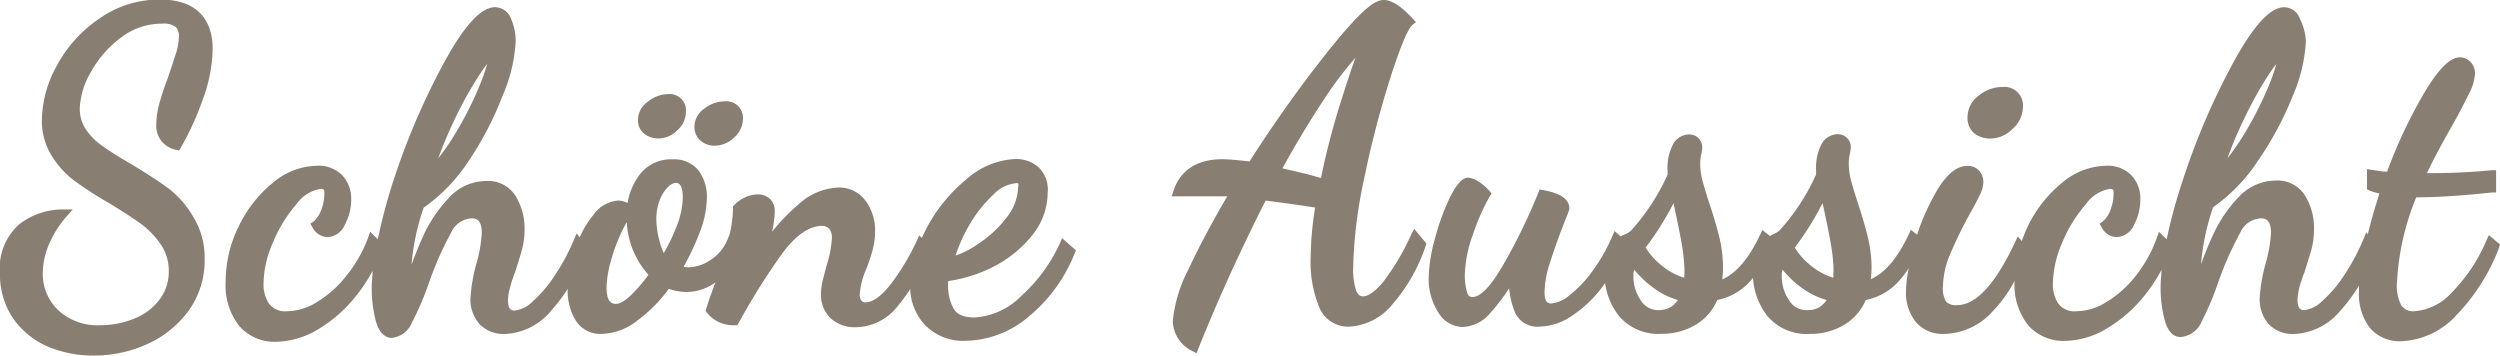 <svg xmlns="http://www.w3.org/2000/svg" viewBox="0 0 225 32"><defs><style>.cls-1{fill:#887e71;fill-rule:evenodd;}</style></defs><title>logo-schoene-aussicht-menueleiste</title><g id="Ebene_2" data-name="Ebene 2"><g id="Ebene_1-2" data-name="Ebene 1"><path class="cls-1" d="M15.11,7c-.38,1-.61,1.75-.77,2.32a7,7,0,0,0-.27,1.81,2.19,2.19,0,0,0,1.81,2.36l.24.06.13-.22a26,26,0,0,0,2-4.37,13.87,13.87,0,0,0,.89-4.55c0-2-.83-4.45-4.75-4.45A9.38,9.38,0,0,0,8.9,1.7,11.88,11.88,0,0,0,5.12,5.9a10.36,10.36,0,0,0-1.35,4.85A5.91,5.91,0,0,0,4.64,14a8.1,8.1,0,0,0,2.1,2.3A34.31,34.31,0,0,0,9.9,18.33c1.25.77,2.2,1.38,2.88,1.89a7.62,7.62,0,0,1,1.74,1.85,4.23,4.23,0,0,1,.67,2.36A4.14,4.14,0,0,1,14.33,27a5.32,5.32,0,0,1-2.28,1.69,8.08,8.08,0,0,1-3,.58,5.21,5.21,0,0,1-3.84-1.38,4.52,4.52,0,0,1-1.36-3.31,6.8,6.8,0,0,1,.55-2.57A9.45,9.45,0,0,1,6,19.47l.55-.62h-.8a6.4,6.4,0,0,0-4,1.32A5.23,5.23,0,0,0,0,24.58a7,7,0,0,0,1.19,4.09A7.35,7.35,0,0,0,4.3,31.19,10.44,10.44,0,0,0,8.42,32a11.58,11.58,0,0,0,4.76-1,9.4,9.4,0,0,0,3.77-3,7.76,7.76,0,0,0,1.47-4.7,7.05,7.05,0,0,0-1-3.74A8.64,8.64,0,0,0,15.22,17c-.82-.61-1.92-1.33-3.36-2.2-1.18-.68-2-1.2-2.61-1.64a5.67,5.67,0,0,1-1.51-1.5,3.31,3.31,0,0,1-.56-1.9,7,7,0,0,1,1-3.28,9.75,9.75,0,0,1,2.7-3.09,6,6,0,0,1,3.69-1.26,1.85,1.85,0,0,1,1.24.29,1.12,1.12,0,0,1,.29.83,5.44,5.44,0,0,1-.23,1.46C15.68,5.28,15.43,6.06,15.11,7Z"/><path class="cls-1" d="M58,12.05a2,2,0,0,0,1.27.41,2.37,2.37,0,0,0,1.68-.73,2.21,2.21,0,0,0,.78-1.62,1.47,1.47,0,0,0-1.6-1.64,2.88,2.88,0,0,0-1.8.67,2,2,0,0,0-.91,1.6A1.52,1.52,0,0,0,58,12.05Z"/><path class="cls-1" d="M63.07,12.68a1.91,1.91,0,0,0,1.26.43,2.46,2.46,0,0,0,1.72-.72,2.22,2.22,0,0,0,.81-1.59,1.5,1.5,0,0,0-1.65-1.68,3,3,0,0,0-1.8.64,2,2,0,0,0-.91,1.63A1.6,1.6,0,0,0,63.07,12.68Z"/><path class="cls-1" d="M60.89,20.38a16.6,16.6,0,0,1-1.15,2.4,5.66,5.66,0,0,1-.4-1.15,7.64,7.64,0,0,1-.27-1.92,4.67,4.67,0,0,1,.29-1.66,3.43,3.43,0,0,1,.73-1.19,1.13,1.13,0,0,1,.71-.4c.18,0,.65,0,.65,1.31A7.4,7.4,0,0,1,60.89,20.38Zm-4.13,6.21c-.67.63-1.08.76-1.31.76s-.86,0-.86-1.44A9.5,9.5,0,0,1,55,23.42a15.42,15.42,0,0,1,1-2.65,8.2,8.2,0,0,1,.41-.77,7.64,7.64,0,0,0,1.95,4.73A13.14,13.14,0,0,1,56.76,26.59ZM40.87,10.85a34.13,34.13,0,0,1,2.27-4.1c.29-.44.52-.77.71-1a18.06,18.06,0,0,1-.64,1.84,31,31,0,0,1-2.16,4.31,20.47,20.47,0,0,1-1.61,2.35C39.85,13.13,40.32,12,40.87,10.85Zm46.38,9.38a12,12,0,0,1,2.18-2.74,3.22,3.22,0,0,1,2-1,.43.43,0,0,1,.2,0,.76.76,0,0,1,0,.37,4.55,4.55,0,0,1-1,2.67,10,10,0,0,1-2.57,2.4A7.81,7.81,0,0,1,86,23,14.42,14.42,0,0,1,87.25,20.23Zm8.15,1.64a14.47,14.47,0,0,1-3.53,4.81,6.41,6.41,0,0,1-4.16,1.89c-1,0-1.62-.28-1.9-.83a4.06,4.06,0,0,1-.48-1.87,4.45,4.45,0,0,1,0-.57A13.17,13.17,0,0,0,89.42,24a10.71,10.71,0,0,0,3.49-2.84,6.11,6.11,0,0,0,1.38-3.79A2.8,2.8,0,0,0,93.41,15a3.09,3.09,0,0,0-2-.69,7.13,7.13,0,0,0-4.44,1.83,14.45,14.45,0,0,0-3.62,4.47c-.13.27-.26.53-.38.79l-.24-.21-.19.42a20.64,20.64,0,0,1-2.4,4c-.84,1.06-1.6,1.6-2.26,1.6a.42.42,0,0,1-.36-.17.79.79,0,0,1-.14-.56,6.84,6.84,0,0,1,.57-2.24,15.15,15.15,0,0,0,.59-1.76,6.34,6.34,0,0,0,.22-1.7,4.45,4.45,0,0,0-.86-2.71,2.91,2.91,0,0,0-2.45-1.19,5.61,5.61,0,0,0-3.58,1.51,18,18,0,0,0-2.38,2.46,9.91,9.91,0,0,0,.24-1.85,1.52,1.52,0,0,0-.43-1.1,1.55,1.55,0,0,0-1.15-.4,2.54,2.54,0,0,0-1.18.31,3,3,0,0,0-.9.66l-.1.11v.15a11.85,11.85,0,0,1-.29,2.33h0l-.17.41a4,4,0,0,1-1.59,1.95,3.74,3.74,0,0,1-1.93.64,2.26,2.26,0,0,1-.47-.05A22.06,22.06,0,0,0,62.94,21a9.11,9.11,0,0,0,.68-3.19,4,4,0,0,0-.75-2.47,2.83,2.83,0,0,0-2.34-1,3.55,3.55,0,0,0-2.9,1.3,5.8,5.8,0,0,0-1.15,2.63,1.94,1.94,0,0,0-.82-.22,3,3,0,0,0-2.27,1.31,9,9,0,0,0-1.22,2L51.9,21l-.23.54a18.46,18.46,0,0,1-1.73,3.23,11.15,11.15,0,0,1-2,2.36,2.73,2.73,0,0,1-1.61.82c-.21,0-.61,0-.61-.91a4.57,4.57,0,0,1,.08-.75q.11-.48.27-1c.11-.31.21-.61.27-.74.32-1,.51-1.58.63-2.07a6.59,6.59,0,0,0,.24-1.83,5.56,5.56,0,0,0-.8-3,2.91,2.91,0,0,0-2.65-1.36,4.56,4.56,0,0,0-3.4,1.56,12.51,12.51,0,0,0-2.2,3.23c-.39.85-.77,1.77-1.12,2.74a20.78,20.78,0,0,1,1.09-5.13,15.42,15.42,0,0,0,4-4.13A29.05,29.05,0,0,0,45.2,8.7a14.39,14.39,0,0,0,1.21-4.92A4.88,4.88,0,0,0,46,1.71,1.54,1.54,0,0,0,44.55.65c-1.23,0-2.7,1.57-4.49,4.81a63.56,63.56,0,0,0-4.6,10.64A50.2,50.2,0,0,0,34,21.54l-.68-.68-.18.5a12.1,12.1,0,0,1-2,3.5A9.82,9.82,0,0,1,28.5,27.2a5.17,5.17,0,0,1-2.63.81,1.84,1.84,0,0,1-1.66-.68,3.16,3.16,0,0,1-.49-1.85,9.39,9.39,0,0,1,.84-3.64,12.36,12.36,0,0,1,2.12-3.46A3.29,3.29,0,0,1,28.87,17c.3,0,.32.11.32.3A4.12,4.12,0,0,1,28.87,19a2.49,2.49,0,0,1-.65.94l-.29.19.18.31a1.58,1.58,0,0,0,1.38.9,1.8,1.8,0,0,0,1.56-1.14,4.77,4.77,0,0,0,.56-2.27,3.11,3.11,0,0,0-.79-2.14,3,3,0,0,0-2.34-.87,6.3,6.3,0,0,0-3.91,1.52,11.39,11.39,0,0,0-3.08,3.92,11.22,11.22,0,0,0-1.18,5,5.88,5.88,0,0,0,1.24,4,4.19,4.19,0,0,0,3.29,1.4,7.57,7.57,0,0,0,3.77-1.11,12.49,12.49,0,0,0,3.42-3,13.94,13.94,0,0,0,1.5-2.27c0,.46-.07.9-.07,1.31a11.29,11.29,0,0,0,.37,3.22c.34,1.24,1,1.5,1.42,1.5A2.22,2.22,0,0,0,37.09,29a26.92,26.92,0,0,0,1.58-3.73,29.28,29.28,0,0,1,1.92-4.31,2.15,2.15,0,0,1,1.85-1.31c.45,0,.92.15.92,1.33a12.39,12.39,0,0,1-.52,2.87,15.31,15.31,0,0,0-.5,3,3.34,3.34,0,0,0,.82,2.32,3,3,0,0,0,2.28.89,5.72,5.72,0,0,0,4.2-2.14A14.7,14.7,0,0,0,51.09,26a5.2,5.2,0,0,0,.71,2.82,2.61,2.61,0,0,0,2.38,1.23,5.4,5.4,0,0,0,3.22-1.23A13.17,13.17,0,0,0,60.19,26a5.18,5.18,0,0,0,1.64.28,4.46,4.46,0,0,0,2.55-.86c-.16.45-.33.91-.51,1.4l-.37,1.15.12.16a3,3,0,0,0,2.55,1.14h.19l.11-.18a58.62,58.62,0,0,1,4-6.37c1.2-1.59,2.39-2.39,3.51-2.39a.86.86,0,0,1,.64.25,1.24,1.24,0,0,1,.25.86,10.14,10.14,0,0,1-.48,2.47c-.12.45-.23.89-.34,1.31a5,5,0,0,0-.16,1.23,2.91,2.91,0,0,0,.85,2.18,3.23,3.23,0,0,0,2.31.82,4.88,4.88,0,0,0,3.76-1.92A13.63,13.63,0,0,0,81.92,26a5,5,0,0,0,1.32,3.24,4.78,4.78,0,0,0,3.69,1.43,9,9,0,0,0,5.66-2.18,14.1,14.1,0,0,0,4.14-5.71l.1-.25-1.24-1.1Z"/><path class="cls-1" d="M120.48,9.77c-.64,2.11-1.18,4.21-1.59,6.25l-1.29-.36-2.18-.51c1.39-2.52,2.78-4.79,4.11-6.76A31.39,31.39,0,0,1,122,5.19C121.48,6.59,121,8.13,120.48,9.77ZM127.06,21a21.89,21.89,0,0,1-2.56,4.36c-.72.86-1.35,1.31-1.82,1.31-.2,0-.44-.06-.63-.52a6.16,6.16,0,0,1-.26-2.14,41.26,41.26,0,0,1,1-8,87.79,87.79,0,0,1,2.39-9.16c1.1-3.4,1.66-4.38,1.94-4.61l.32-.25-.28-.3C126.11.56,125.25,0,124.55,0s-1.69.49-4.81,4.34a116.4,116.4,0,0,0-7.28,10.19c-1.25-.14-2-.2-2.44-.2-2.31,0-3.8,1-4.41,2.85l-.16.49h5c-1.43,2.45-2.6,4.65-3.46,6.52a12.76,12.76,0,0,0-1.44,4.71,3.09,3.09,0,0,0,1.8,2.71l.34.19.14-.37c1.91-4.78,4-9.28,6.08-13.38,2.07.27,3.44.47,4.45.63a30.15,30.15,0,0,0-.4,4.43,10.75,10.75,0,0,0,.78,4.56,2.8,2.8,0,0,0,2.66,1.73,5.39,5.39,0,0,0,3.91-2,15.46,15.46,0,0,0,3-5.27l.07-.21-1.1-1.32Z"/><path class="cls-1" d="M177.69,12a2.27,2.27,0,0,0,1.45.47,2.83,2.83,0,0,0,2-.88,2.65,2.65,0,0,0,.92-1.91,1.67,1.67,0,0,0-1.86-1.85,3.33,3.33,0,0,0-2.12.78,2.4,2.4,0,0,0-1,1.92A1.77,1.77,0,0,0,177.69,12Z"/><path class="cls-1" d="M165,25a5.84,5.84,0,0,1-2-1.08,6.14,6.14,0,0,1-1.47-1.64,26,26,0,0,0,2.5-4l.11.49c.31,1.44.5,2.41.63,3.14a16.76,16.76,0,0,1,.25,2.33C165,24.6,165,24.83,165,25Zm-1.13,2.58a2.13,2.13,0,0,1-1.14.33A1.84,1.84,0,0,1,161,27a3.77,3.77,0,0,1-.64-2.19,1.2,1.2,0,0,1,.08-.53,8.87,8.87,0,0,0,1.74,1.64A6.86,6.86,0,0,0,164.4,27,2,2,0,0,1,163.82,27.58ZM151.58,25a5.84,5.84,0,0,1-2-1.08,6.14,6.14,0,0,1-1.47-1.64,26.74,26.74,0,0,0,2.51-4l.1.49c.31,1.44.5,2.41.63,3.14a16.76,16.76,0,0,1,.25,2.33C151.61,24.6,151.59,24.83,151.58,25Zm-1.13,2.58a2.13,2.13,0,0,1-1.14.33,1.84,1.84,0,0,1-1.66-.91,3.77,3.77,0,0,1-.64-2.19,1.36,1.36,0,0,1,.08-.53,9.16,9.16,0,0,0,1.74,1.64A6.86,6.86,0,0,0,151,27,2,2,0,0,1,150.45,27.58ZM201.9,10.85a34.24,34.24,0,0,1,2.26-4.1c.29-.44.53-.77.71-1a15.6,15.6,0,0,1-.63,1.84,32.13,32.13,0,0,1-2.16,4.31,23.38,23.38,0,0,1-1.61,2.35C200.87,13.13,201.34,12,201.9,10.85ZM224,21.16l-.19.41a14.93,14.93,0,0,1-3.14,4.74,5,5,0,0,1-3.38,1.7,1.29,1.29,0,0,1-1.17-.52,3.87,3.87,0,0,1-.39-2.1,23.18,23.18,0,0,1,1.73-7.63c1.92,0,4.24-.16,6.87-.44l.32,0v-2l-.39,0a57.11,57.11,0,0,1-5.84.26c.57-1.18,1.29-2.55,2.17-4.09s1.36-2.55,1.63-3.08a4.41,4.41,0,0,0,.53-1.79,1.45,1.45,0,0,0-.42-1.06,1.31,1.31,0,0,0-.92-.4c-.89,0-1.92,1-3.23,3.2a44,44,0,0,0-3.34,7.09c-.43,0-.92-.1-1.42-.17l-.39-.06v1.82l.2.1a5.12,5.12,0,0,0,.92.27c-.41,1.27-.76,2.5-1.05,3.68l-.14-.18-.22.54A18.5,18.5,0,0,1,211,24.73a11.13,11.13,0,0,1-2,2.36,2.75,2.75,0,0,1-1.61.82c-.21,0-.61,0-.61-.91a4.57,4.57,0,0,1,.08-.75,6.68,6.68,0,0,1,.27-1,6,6,0,0,1,.27-.74c.31-1,.5-1.58.63-2.07a7,7,0,0,0,.23-1.83,5.56,5.56,0,0,0-.8-3,2.91,2.91,0,0,0-2.65-1.36,4.59,4.59,0,0,0-3.4,1.56,12.22,12.22,0,0,0-2.19,3.23c-.4.85-.77,1.77-1.13,2.74a21.25,21.25,0,0,1,1.09-5.13,15.42,15.42,0,0,0,4-4.13,29.1,29.1,0,0,0,3.15-5.85,14.33,14.33,0,0,0,1.2-4.92A5,5,0,0,0,207,1.71,1.54,1.54,0,0,0,205.58.65c-1.23,0-2.7,1.57-4.49,4.81a62.75,62.75,0,0,0-4.6,10.64A48,48,0,0,0,195,21.54l-.69-.68-.18.5a11.85,11.85,0,0,1-1.94,3.5,9.82,9.82,0,0,1-2.64,2.34,5.2,5.2,0,0,1-2.64.81,1.84,1.84,0,0,1-1.66-.68,3.16,3.16,0,0,1-.49-1.85,9.57,9.57,0,0,1,.84-3.64,12.38,12.38,0,0,1,2.13-3.46A3.27,3.27,0,0,1,189.89,17c.3,0,.33.11.33.3A4.12,4.12,0,0,1,189.9,19a2.39,2.39,0,0,1-.66.94l-.28.19.18.31a1.56,1.56,0,0,0,1.38.9,1.81,1.81,0,0,0,1.56-1.14,4.88,4.88,0,0,0,.55-2.27,3.06,3.06,0,0,0-.79-2.14,3,3,0,0,0-2.34-.87,6.27,6.27,0,0,0-3.9,1.52,11.3,11.3,0,0,0-3.09,3.92,13.81,13.81,0,0,0-.55,1.33l-.36-.42-.22.48c-1.77,3.79-3.53,5.71-5.23,5.71a1.24,1.24,0,0,1-1-.31,2.24,2.24,0,0,1-.28-1.38,7.56,7.56,0,0,1,.62-2.84,37.85,37.85,0,0,1,1.76-3.62c.49-.87.75-1.38.93-1.75a2.79,2.79,0,0,0,.32-1.13,1.5,1.5,0,0,0-.42-1.11,1.37,1.37,0,0,0-1-.39c-.95,0-1.85.71-2.74,2.19a20.41,20.41,0,0,0-1.8,4l-.56-.44-.18.39c-1,2.13-2.14,3.49-3.43,4.06a8.56,8.56,0,0,0,.07-1.07,11.83,11.83,0,0,0-.32-2.65c-.21-.9-.51-1.91-.87-3-.29-.89-.52-1.66-.67-2.22a6,6,0,0,1-.19-1.48,3.78,3.78,0,0,1,.08-.79,3,3,0,0,0,.1-.66,1.15,1.15,0,0,0-1.19-1.18,1.66,1.66,0,0,0-1.44.89,4.67,4.67,0,0,0-.49,2.41v.32a19.21,19.21,0,0,1-3.32,5.07,2.83,2.83,0,0,1-.62.35l-.21.12-.69-.54-.18.39c-1,2.13-2.14,3.49-3.43,4.06a8.56,8.56,0,0,0,.07-1.07,11.8,11.8,0,0,0-.31-2.65c-.22-.9-.51-1.91-.88-3-.29-.89-.52-1.66-.67-2.22a6,6,0,0,1-.19-1.48,3.78,3.78,0,0,1,.08-.79,3,3,0,0,0,.1-.66,1.15,1.15,0,0,0-1.19-1.18,1.67,1.67,0,0,0-1.44.89,4.67,4.67,0,0,0-.49,2.41v.32a19.21,19.21,0,0,1-3.32,5.07,2.49,2.49,0,0,1-.62.35c-.09,0-.18.1-.27.15l-.56-.5-.19.44a15.8,15.8,0,0,1-1.86,3.25,10.62,10.62,0,0,1-2.06,2.14,2.92,2.92,0,0,1-1.58.69c-.21,0-.61,0-.61-1a9,9,0,0,1,.51-2.74c.33-1.05.75-2.21,1.26-3.54.46-1.11.46-1.19.46-1.28,0-1.22-1.81-1.54-2.41-1.65l-.26-.05-.11.27a51.64,51.64,0,0,1-3.11,6.41c-1.42,2.5-2.31,3-2.81,3-.22,0-.43-.06-.53-.52a5.74,5.74,0,0,1-.18-1.44,11.7,11.7,0,0,1,.76-3.74,18.84,18.84,0,0,1,1.5-3.38l.15-.24-.18-.22a4.31,4.31,0,0,0-1-.85,2,2,0,0,0-.92-.35c-.53,0-1,.53-1.63,1.74a20.31,20.31,0,0,0-1.35,3.71,14,14,0,0,0-.58,3.58,5.51,5.51,0,0,0,.84,3.05,2.61,2.61,0,0,0,2.22,1.36,3.42,3.42,0,0,0,2.47-1.24,17.48,17.48,0,0,0,1.71-2.24A7.93,7.93,0,0,0,136.3,28a2.2,2.2,0,0,0,2.31,1.39,5.34,5.34,0,0,0,2.91-1,11,11,0,0,0,2.76-2.66l.18-.26a6.13,6.13,0,0,0,1.18,2.88,4.6,4.6,0,0,0,3.91,1.69,5.83,5.83,0,0,0,3.09-.83A4.67,4.67,0,0,0,154.55,27a5.38,5.38,0,0,0,2.94-1.66c.1-.1.19-.22.28-.33A6.27,6.27,0,0,0,159,28.36a4.6,4.6,0,0,0,3.91,1.69,5.88,5.88,0,0,0,3.09-.83A4.78,4.78,0,0,0,167.92,27a5.38,5.38,0,0,0,2.94-1.66,8.17,8.17,0,0,0,.93-1.22,10.66,10.66,0,0,0-.25,2.13,4.19,4.19,0,0,0,.9,2.75A3.15,3.15,0,0,0,175,30.05a6,6,0,0,0,4.31-2,11.84,11.84,0,0,0,2-2.77,5.88,5.88,0,0,0,1.23,4,4.23,4.23,0,0,0,3.3,1.4,7.51,7.51,0,0,0,3.76-1.11,12.53,12.53,0,0,0,3.43-3,14.62,14.62,0,0,0,1.5-2.27c0,.46-.07.9-.07,1.31a11.29,11.29,0,0,0,.37,3.22c.34,1.24.95,1.5,1.41,1.5A2.22,2.22,0,0,0,198.12,29a27.12,27.12,0,0,0,1.57-3.73,30.38,30.38,0,0,1,1.92-4.31,2.16,2.16,0,0,1,1.85-1.31c.46,0,.93.15.93,1.33a13,13,0,0,1-.52,2.87,14.58,14.58,0,0,0-.5,3,3.38,3.38,0,0,0,.81,2.32,3,3,0,0,0,2.28.89,5.74,5.74,0,0,0,4.21-2.14,15,15,0,0,0,1.64-2.22c0,.17,0,.34,0,.5a5,5,0,0,0,1,3.34,3.53,3.53,0,0,0,2.8,1.17,7.12,7.12,0,0,0,5-2.38,17.76,17.76,0,0,0,3.81-6.05L225,22Z"/></g></g></svg>